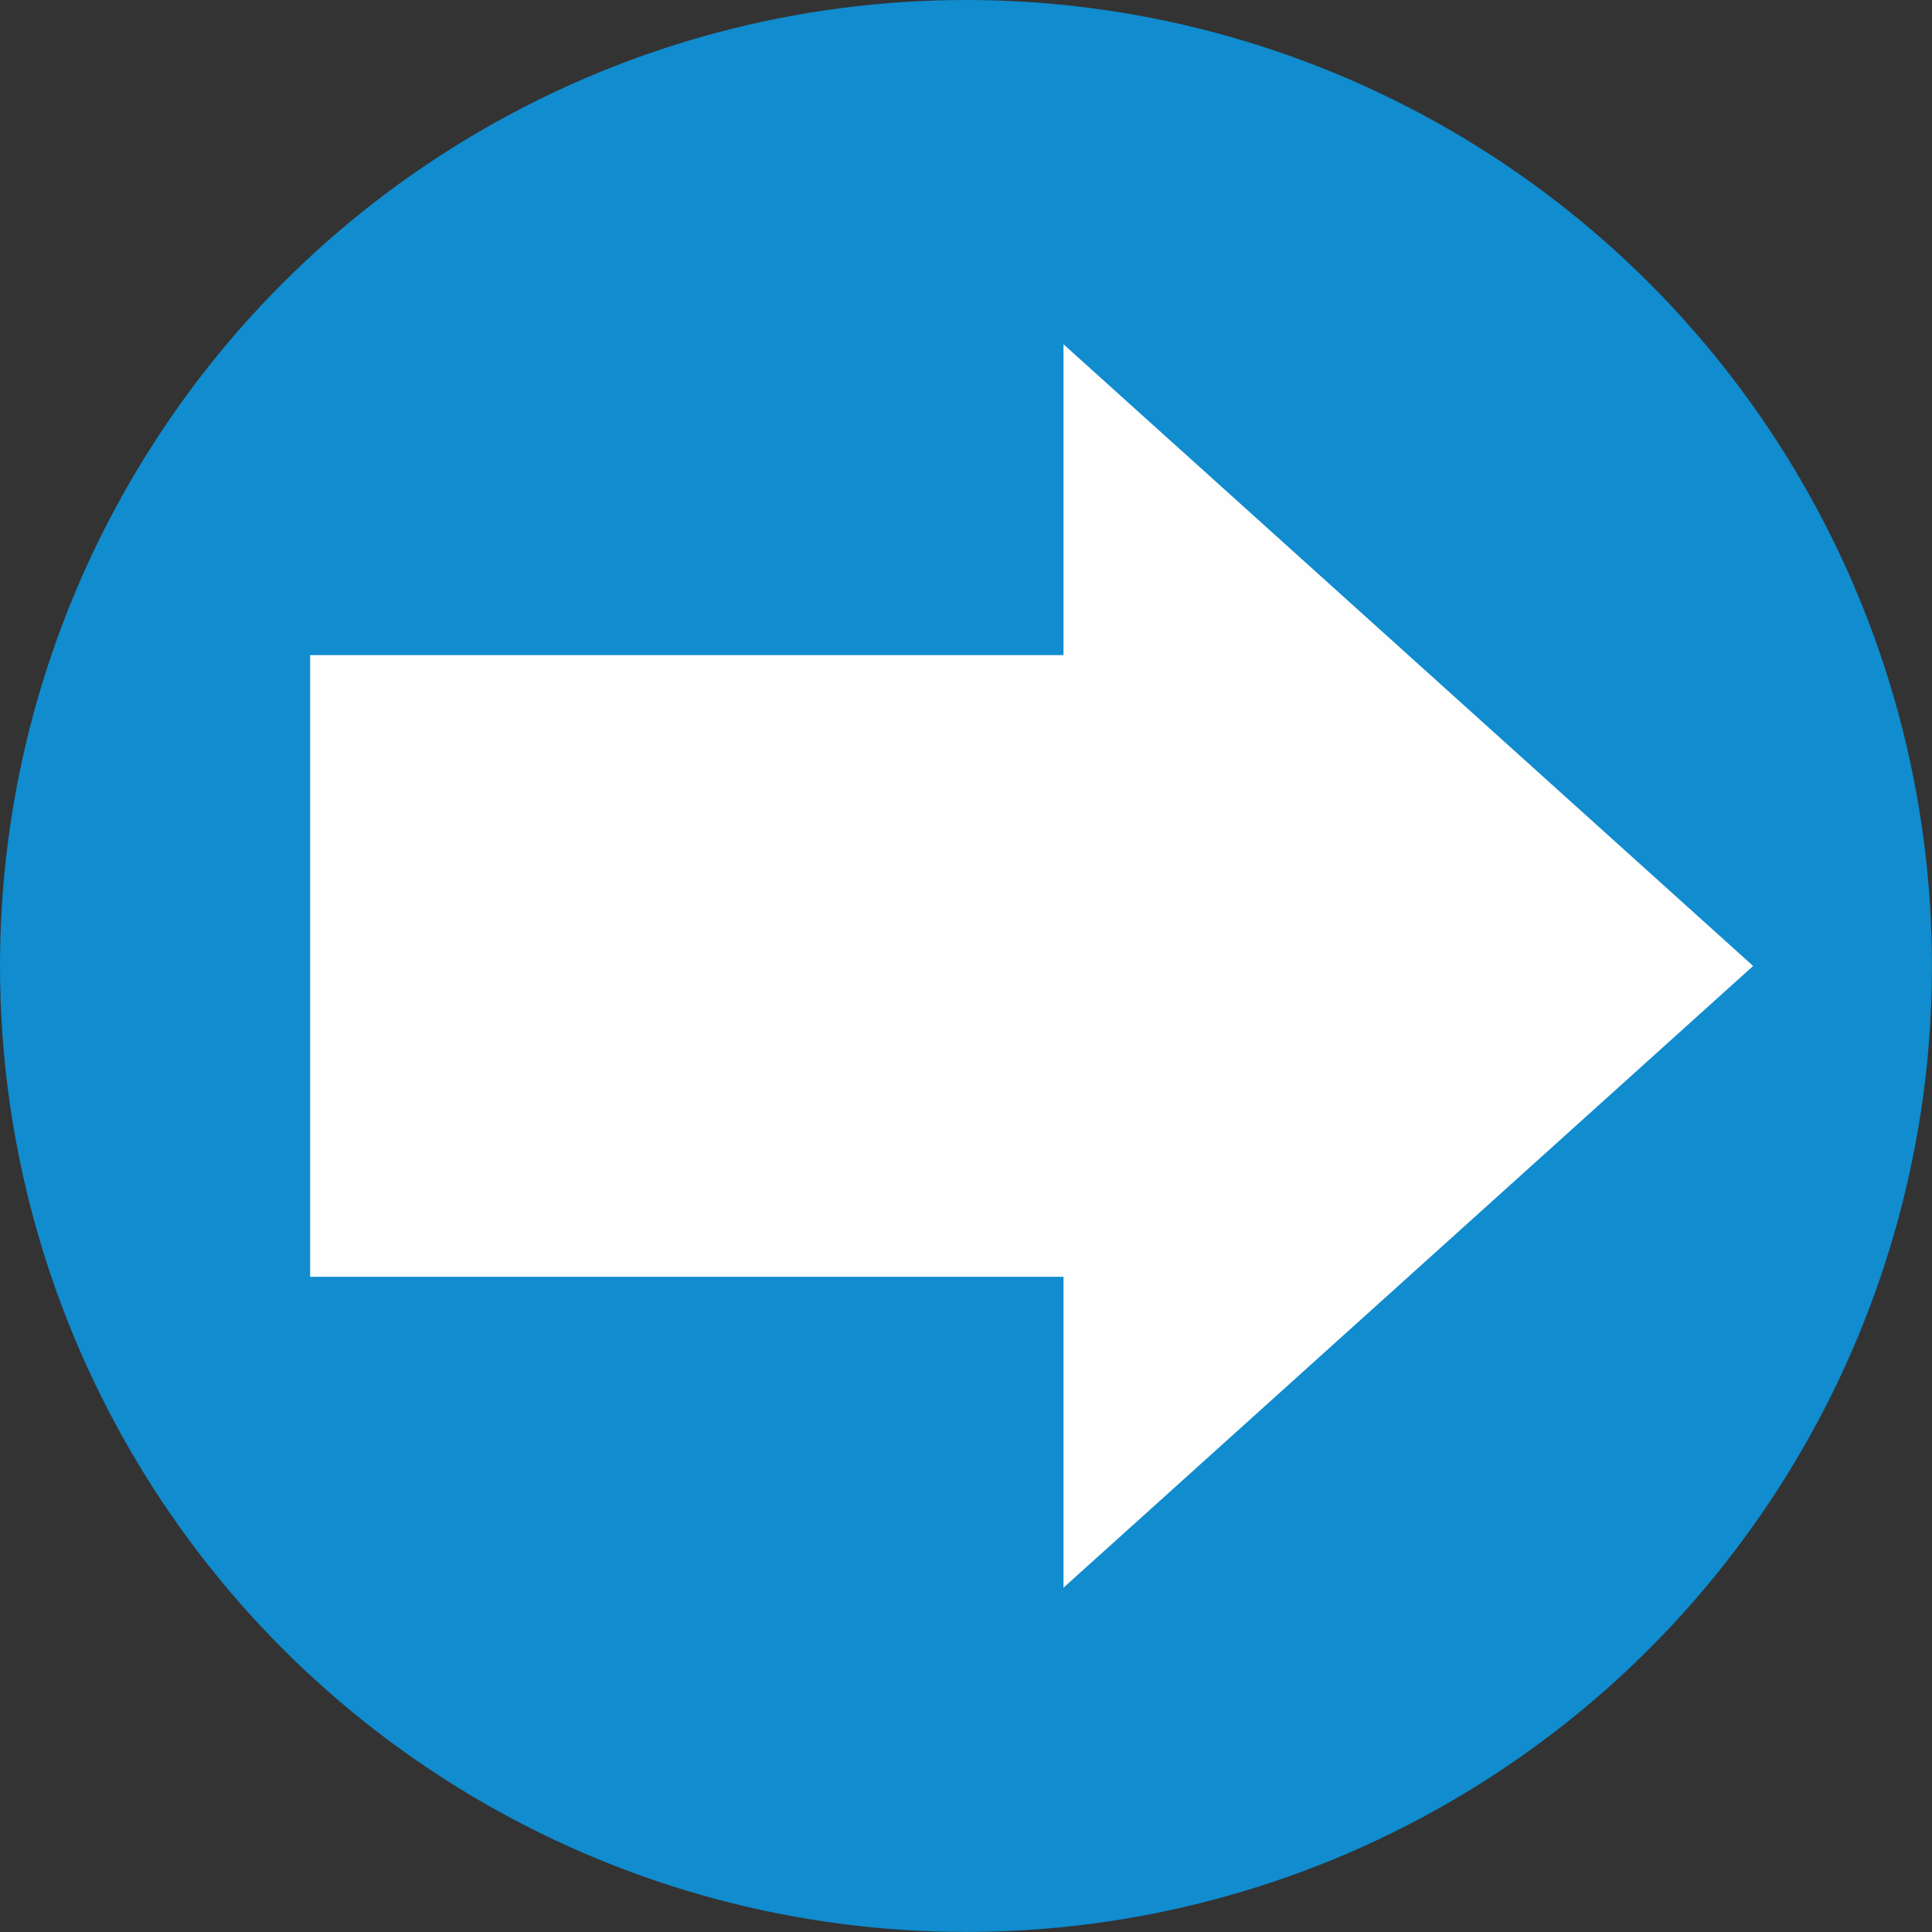 <?xml version="1.0" encoding="UTF-8"?>
<!DOCTYPE svg PUBLIC "-//W3C//DTD SVG 1.1//EN" "http://www.w3.org/Graphics/SVG/1.1/DTD/svg11.dtd">
<!-- Creator: CorelDRAW X7 -->
<svg xmlns="http://www.w3.org/2000/svg" xml:space="preserve" width="198px" height="198px" version="1.1"
     style="shape-rendering:geometricPrecision; text-rendering:geometricPrecision; image-rendering:optimizeQuality; fill-rule:evenodd; clip-rule:evenodd"
     viewBox="0 0 40299 40299"
     xmlns:xlink="http://www.w3.org/1999/xlink">
 <rect x="0" y="0" width="40299" height="40299" fill="#333333" stroke="none"/>
 <defs>
  <style type="text/css">
   <![CDATA[
    .fil1 {fill:#FEFEFE}
    .fil0 {fill:#108CCF}
   ]]>
  </style>
 </defs>
    <g id="Слой_x0020_1">
        <g id="_204513409184">
   <circle class="fil0" cx="20149" cy="20149" r="20149"/>
            <polygon class="fil1"
                     points="6469,26633 22183,26633 22183,33117 36568,20149 22183,7181 22183,13665 6469,13665 "/>
  </g>
 </g>
</svg>
